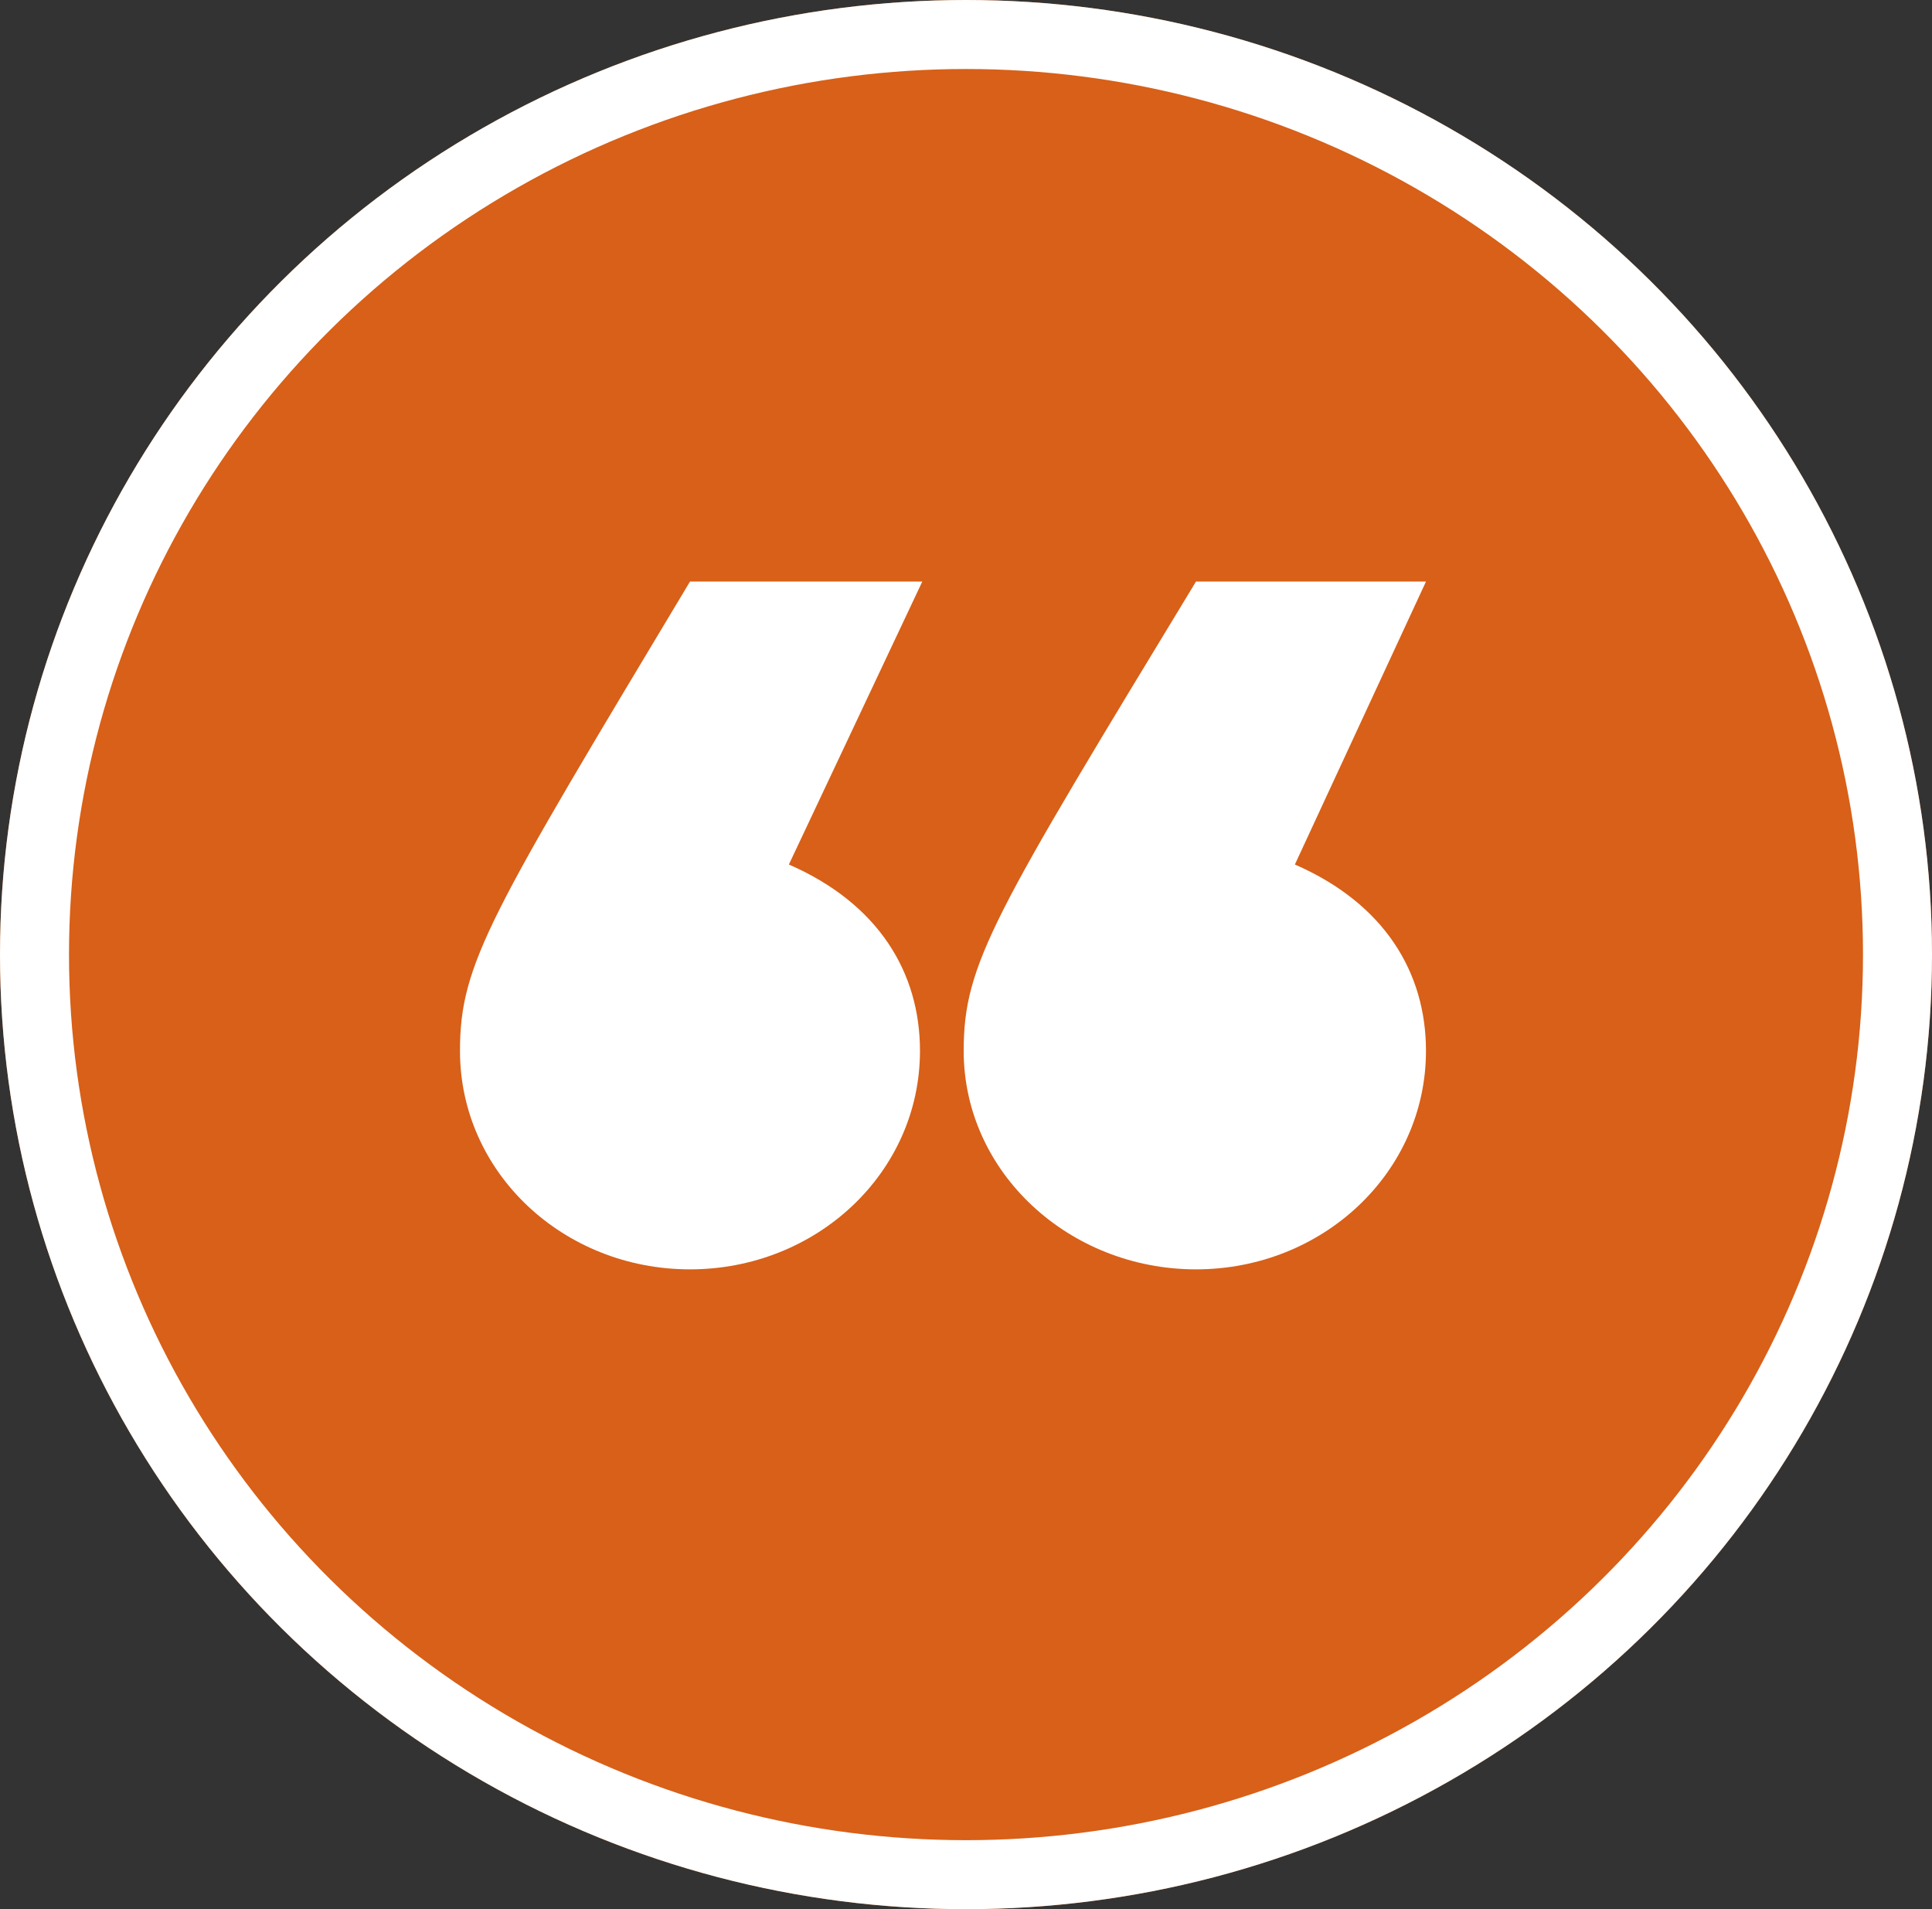 <?xml version="1.0" encoding="UTF-8"?>
<!-- Generator: Adobe Illustrator 28.2.0, SVG Export Plug-In . SVG Version: 6.00 Build 0)  -->
<svg xmlns="http://www.w3.org/2000/svg" xmlns:xlink="http://www.w3.org/1999/xlink" version="1.1" id="Layer_1" x="0px" y="0px" viewBox="0 0 84 83" style="enable-background:new 0 0 84 83;" xml:space="preserve">
<rect x="0" y="0" width="84" height="83" fill="#333333" stroke="none"/>
<style type="text/css">
	.st0{fill:#D86018;}
	.st1{fill:none;stroke:#FFFFFF;stroke-width:3;}
	.st2{enable-background:new    ;}
	.st3{fill:#FFFFFF;}
</style>
<g id="Group_3181" transform="translate(-923.701 -3668.116)">
	<g id="Ellipse_8" transform="translate(923.701 3668.116)">
		<ellipse class="st0" cx="42" cy="41.5" rx="42" ry="41.5"></ellipse>
		<ellipse class="st1" cx="42" cy="41.5" rx="40.5" ry="40"></ellipse>
	</g>
	<g class="st2">
		<path class="st3" d="M958,3705.7c3.9,1.7,5.7,4.7,5.7,8.1c0,5.3-4.5,9.5-10,9.5s-10-4.2-10-9.5c0-3.8,1.3-5.9,10-20.4h10.1    L958,3705.7z M980,3705.7c3.9,1.7,5.7,4.7,5.7,8.1c0,5.3-4.5,9.5-10,9.5s-10.1-4.2-10.1-9.5c0-3.8,1.3-5.9,10.1-20.4h10    L980,3705.7z"></path>
	</g>
</g>
</svg>

